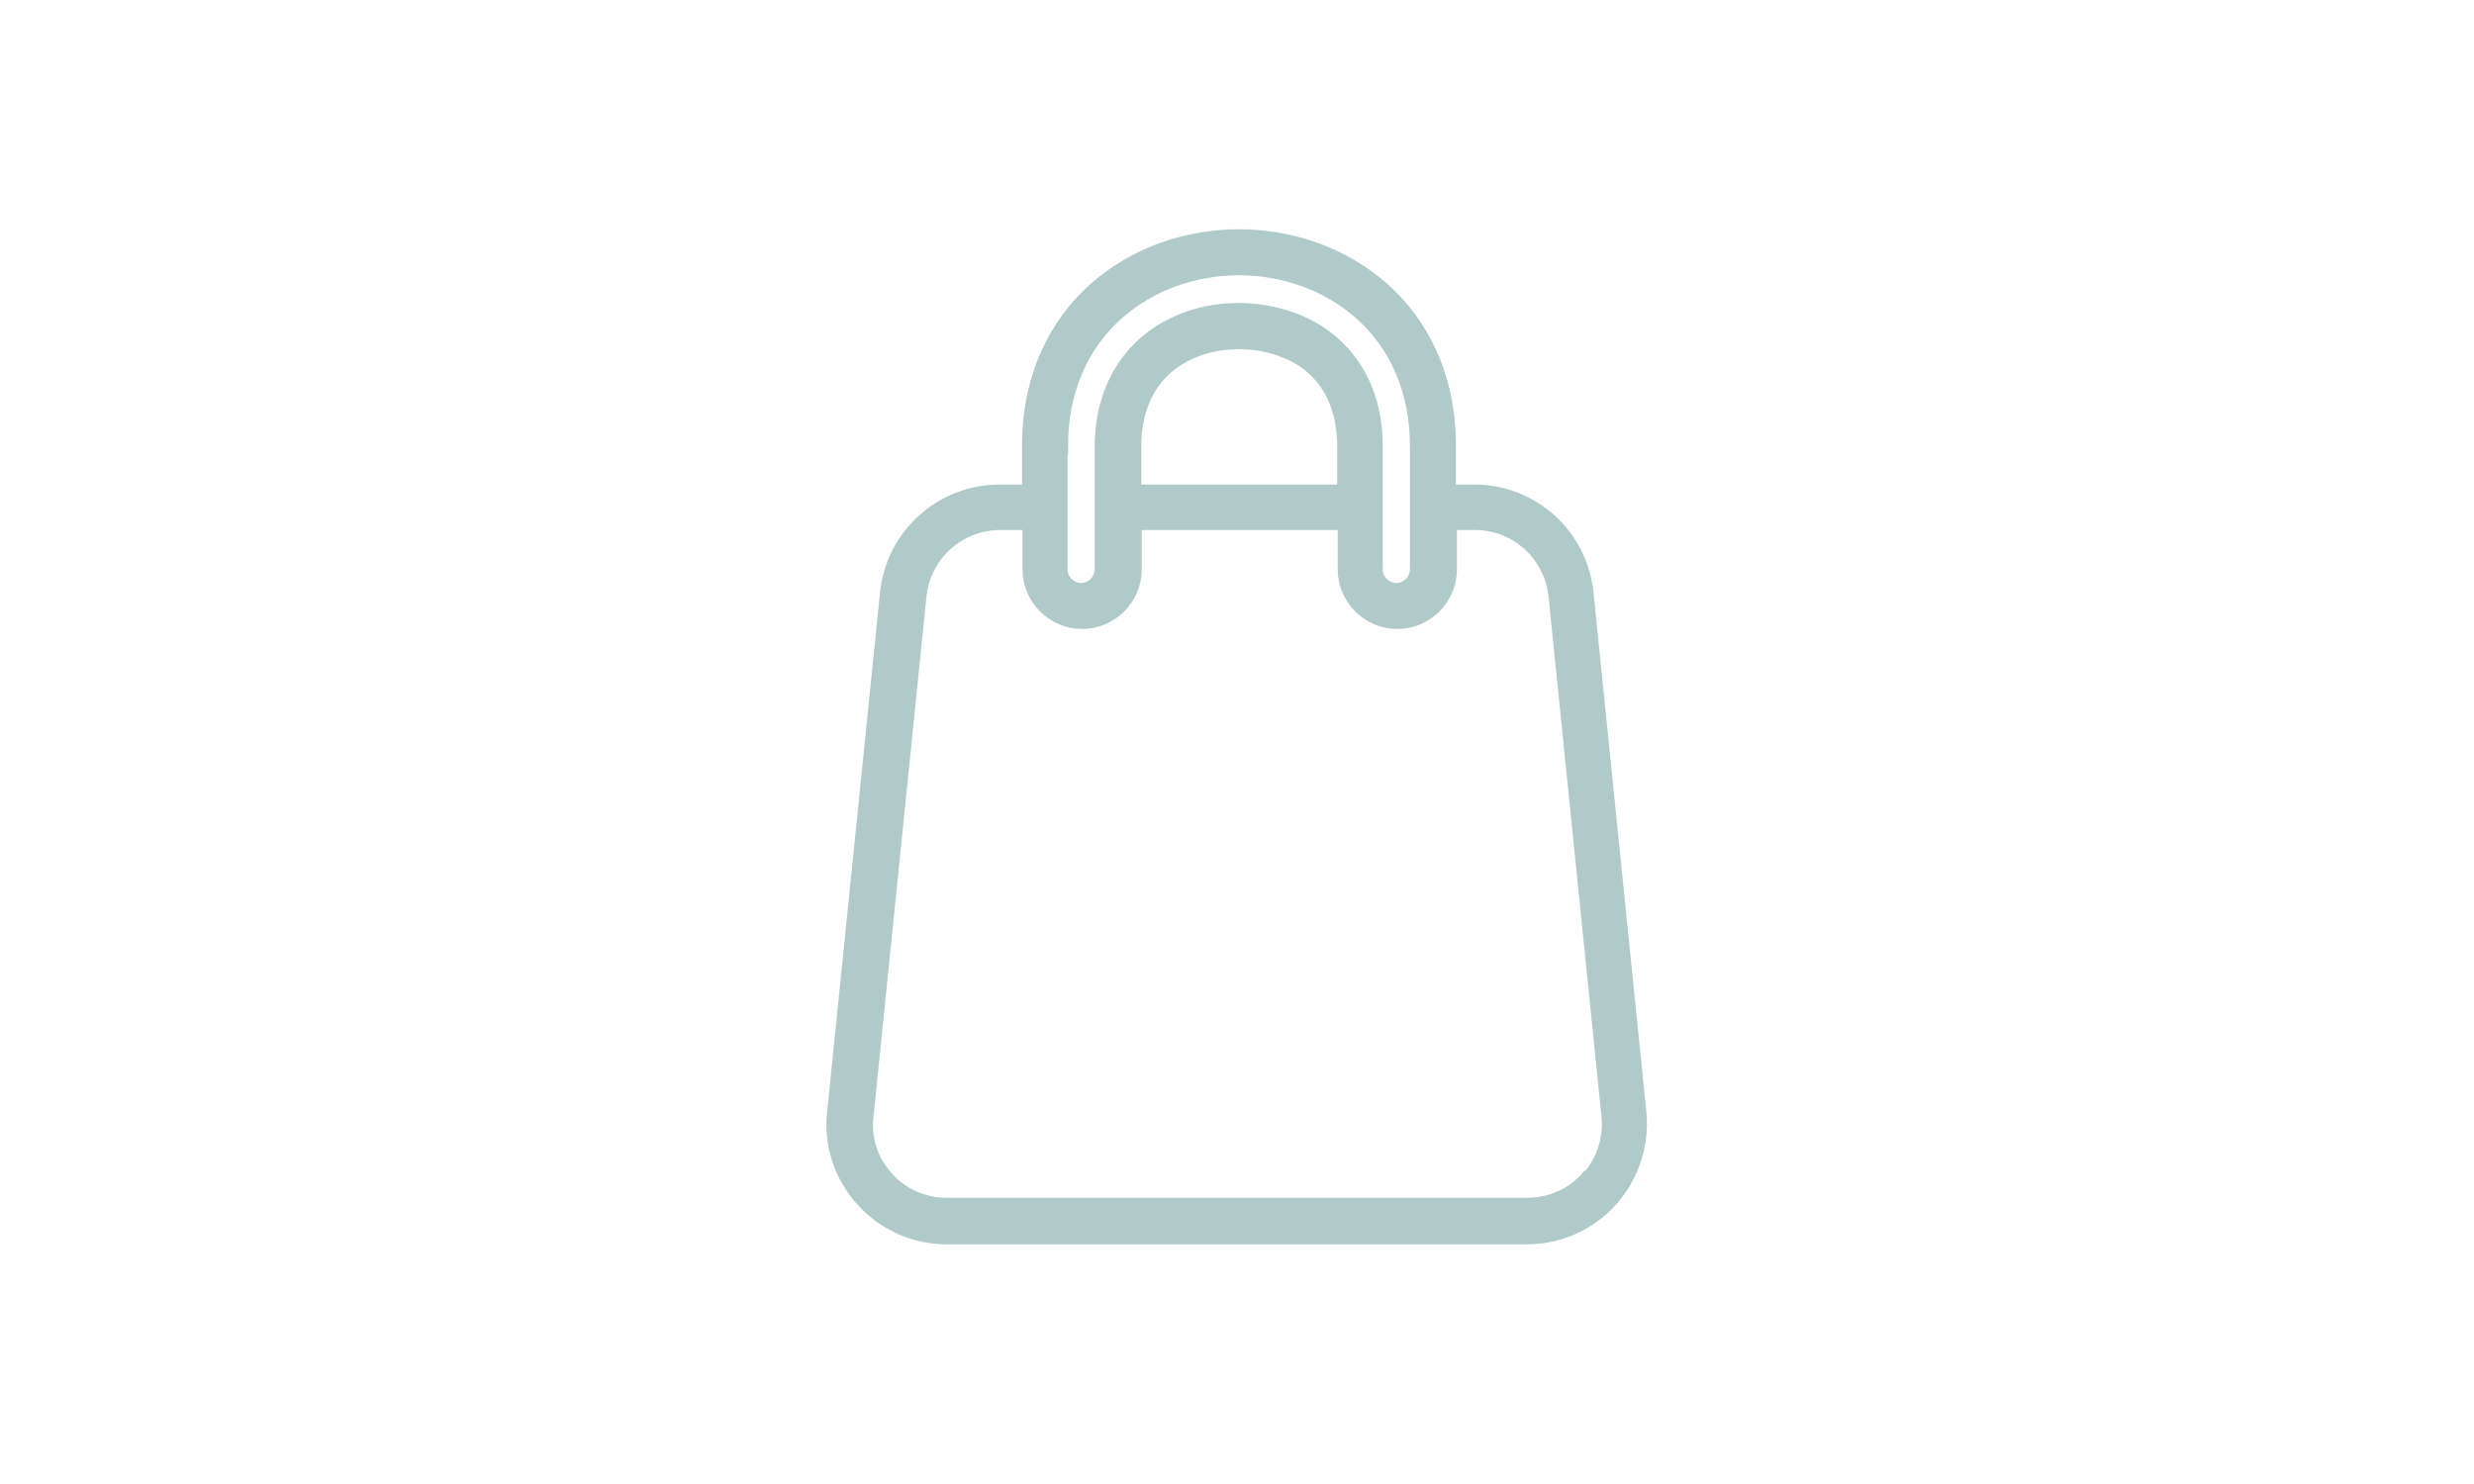 <?xml version="1.0" encoding="UTF-8"?> <svg xmlns="http://www.w3.org/2000/svg" id="Layer_1" data-name="Layer 1" viewBox="0 0 50 30"><defs><style> .cls-1 { fill: #b0cac9; stroke: #b0cac9; stroke-miterlimit: 10; stroke-width: .37px; } </style></defs><path class="cls-1" d="M33.09,22.5l-1.07-10.51c-.12-1.15-1.08-2.01-2.23-2.01h-.55v-.96c0-2.76-2.11-4.2-4.2-4.2s-4.2,1.44-4.2,4.2v.96h-.64c-1.15,0-2.11.87-2.23,2.01l-1.07,10.51c-.07.63.14,1.26.57,1.73.42.47,1.03.74,1.66.74h11.73c.63,0,1.24-.27,1.66-.74.42-.47.63-1.1.57-1.73ZM21.4,9.02c0-2.39,1.83-3.64,3.64-3.64s3.64,1.25,3.64,3.64v2.49c0,.25-.21.46-.46.46s-.46-.21-.46-.46v-2.49c0-.85-.29-1.55-.84-2.04-.49-.44-1.19-.67-1.89-.67-.42,0-.85.08-1.23.26-.94.42-1.49,1.32-1.49,2.45v2.49c0,.25-.21.46-.46.46s-.46-.21-.46-.46c0,0,0-2.49,0-2.49ZM27.21,9.98h-4.33v-.96c0-.92.41-1.61,1.16-1.94.82-.37,1.9-.23,2.52.32.43.38.65.94.65,1.63v.96ZM32.11,23.85c-.31.35-.77.55-1.25.55h-11.73c-.47,0-.93-.2-1.24-.55-.32-.35-.48-.82-.42-1.3l1.07-10.51c.09-.86.81-1.51,1.67-1.51h.64v.98c0,.56.46,1.02,1.02,1.02s1.02-.46,1.02-1.02v-.98h4.33v.98c0,.56.46,1.02,1.02,1.02s1.02-.46,1.02-1.02v-.98h.55c.86,0,1.58.65,1.67,1.51l1.07,10.51c.05.47-.1.94-.42,1.3Z"></path></svg> 